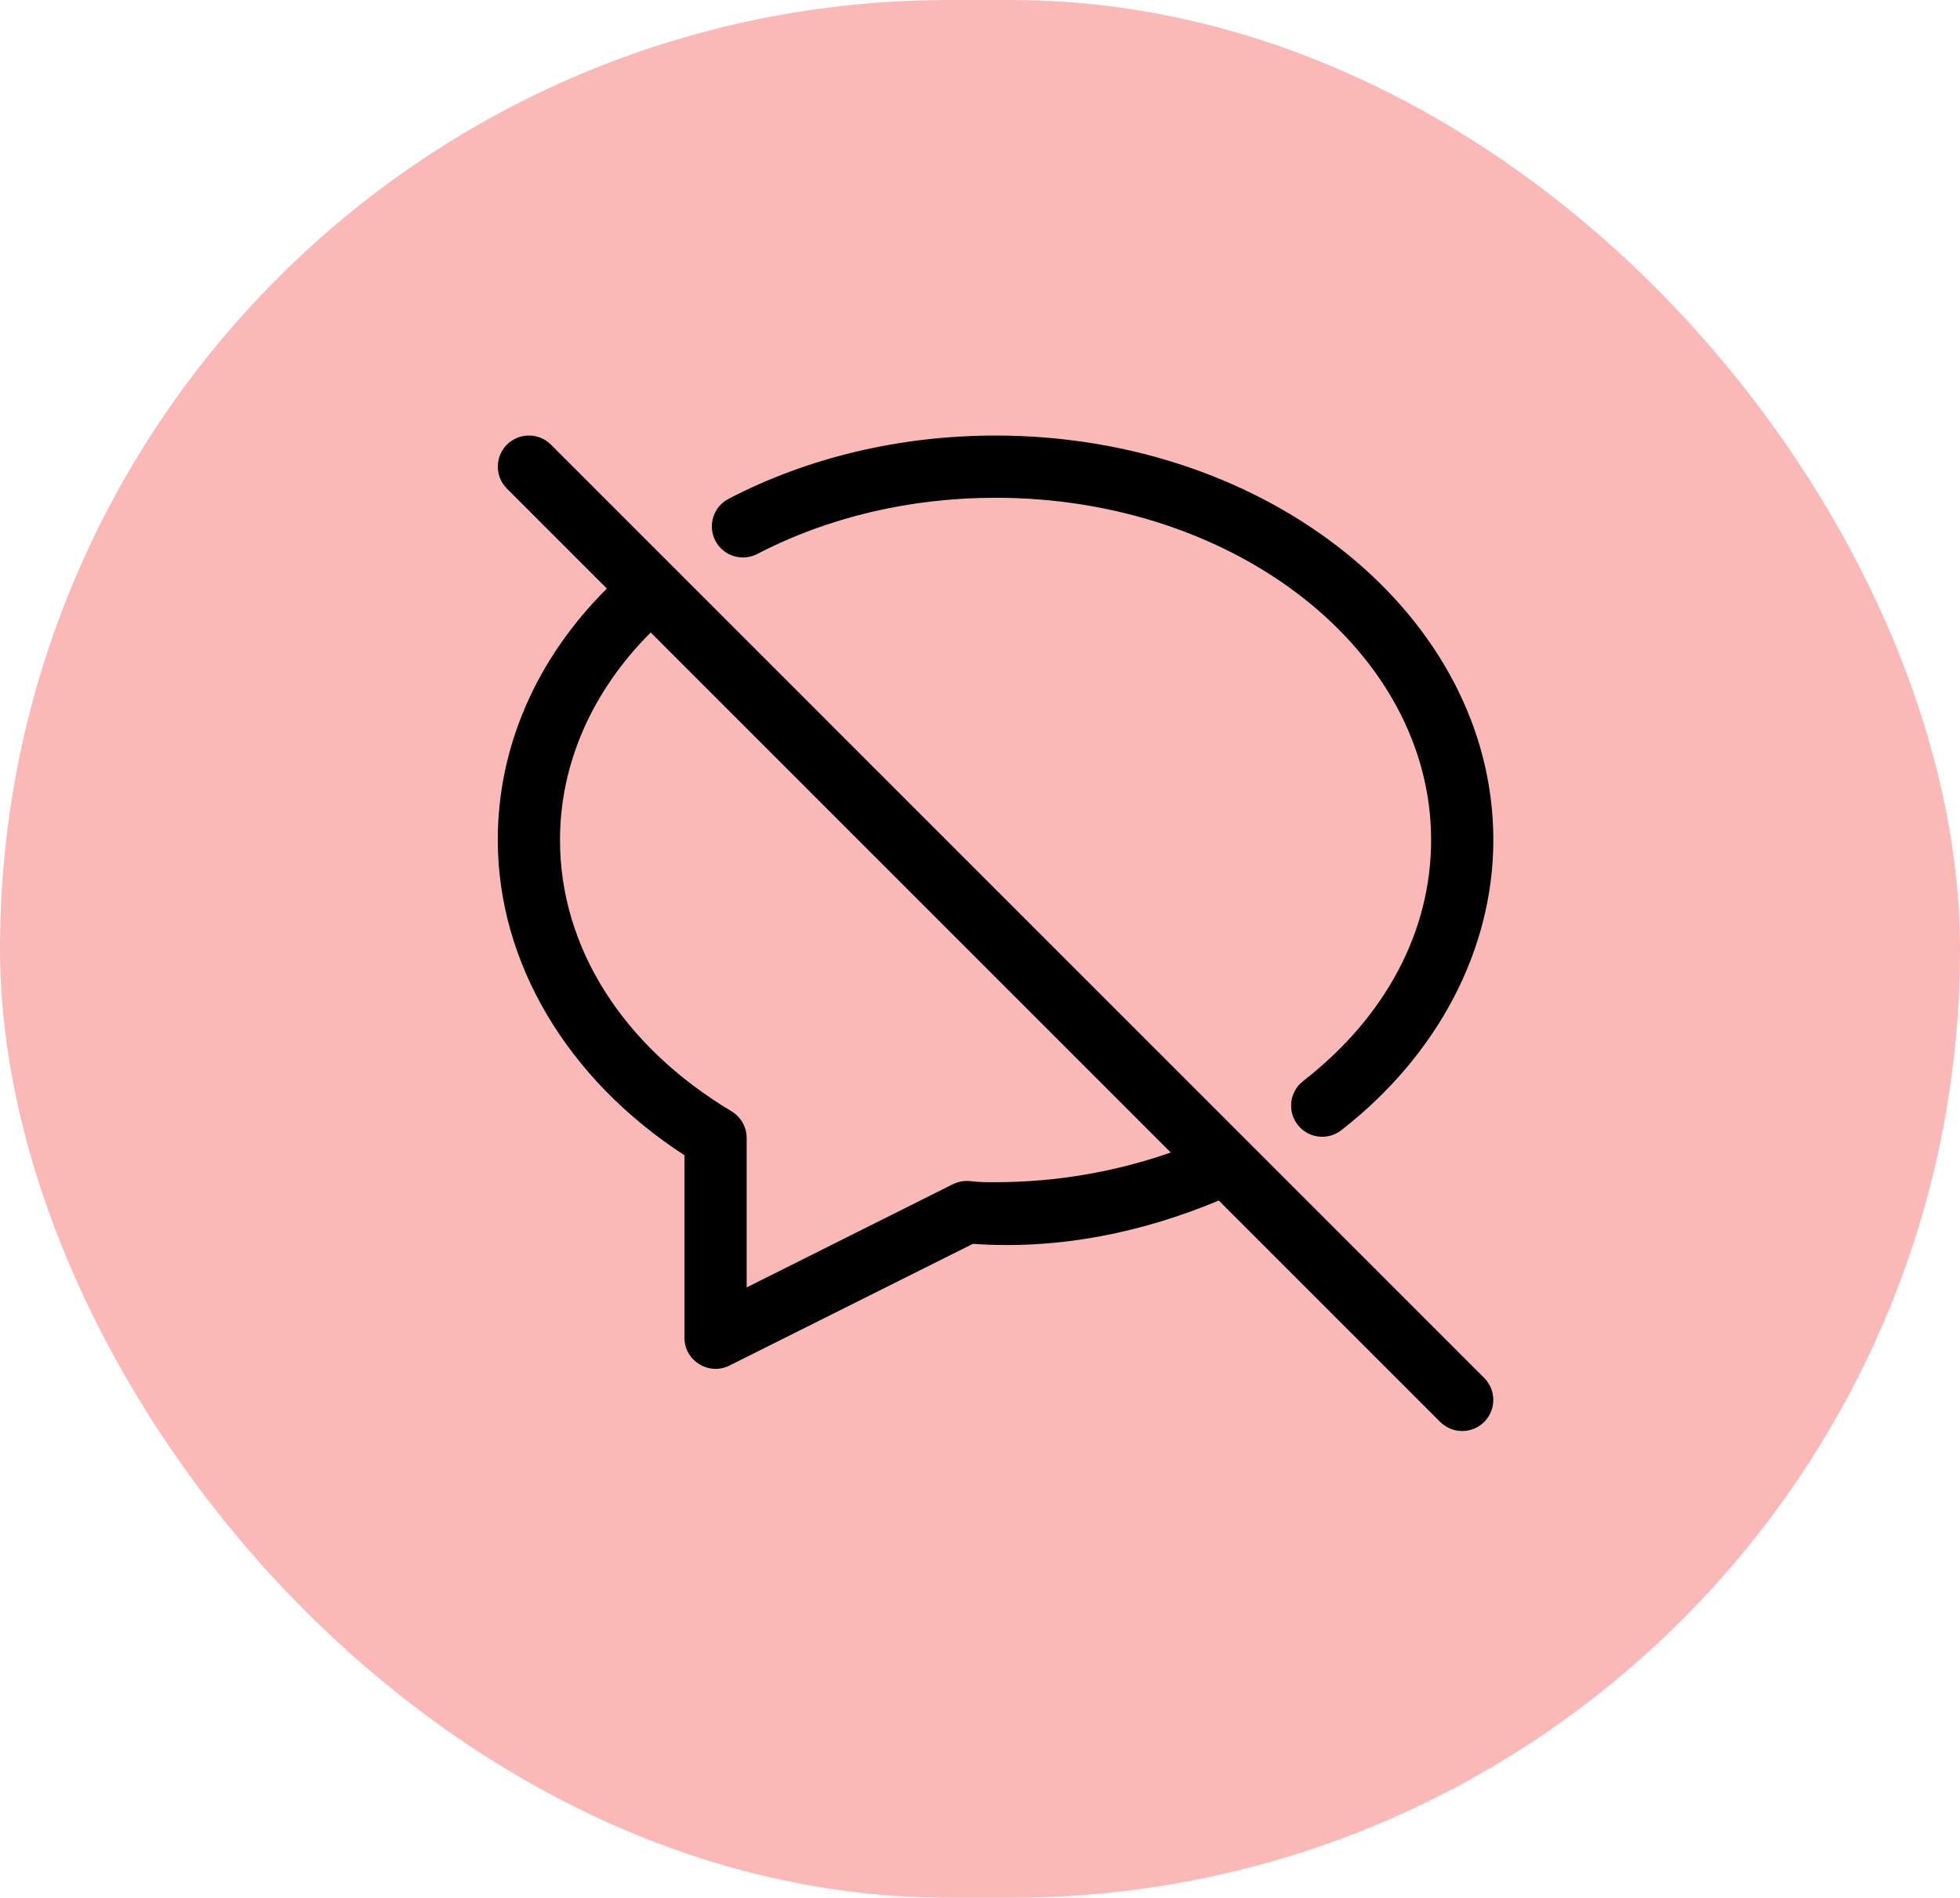 <svg width="63" height="61" viewBox="0 0 63 61" fill="none" xmlns="http://www.w3.org/2000/svg">
<rect width="63" height="61" rx="30.5" fill="#FAB9B7"/>
<g clip-path="url(#clip0_733_18200)">
<path d="M17.708 14.292C17.318 13.902 16.684 13.902 16.294 14.292C15.904 14.682 15.904 15.316 16.294 15.706L19.506 18.918C17.242 21.174 16 24.004 16 27C16 30.938 18.232 34.69 22 37.134V43C22 43.744 22.786 44.226 23.448 43.894L31.272 39.982C34.08 40.18 36.752 39.6 39.176 38.59L46.292 45.706C46.682 46.096 47.316 46.096 47.706 45.706C48.096 45.316 48.096 44.682 47.706 44.292L17.708 14.292ZM32 38C31.736 38 31.468 38.002 31.212 37.968C31.014 37.944 30.812 37.976 30.632 38.064L24 41.382V36.58C24 36.228 23.814 35.902 23.514 35.722C20.01 33.624 18 30.446 18 27C18 24.546 19.034 22.21 20.916 20.33L37.632 37.046C35.862 37.666 33.946 38 32 38Z" fill="black"/>
<path d="M24.344 17.806C26.612 16.626 29.258 16 32 16C39.718 16 46 20.934 46 27C46 29.936 44.54 32.688 41.886 34.75C41.45 35.09 41.37 35.718 41.71 36.154C42.054 36.596 42.684 36.664 43.112 36.33C46.218 33.916 48 30.516 48 27C48 19.832 40.822 14 32 14C28.938 14 25.97 14.704 23.418 16.034C22.93 16.288 22.738 16.894 22.994 17.382C23.25 17.874 23.854 18.06 24.344 17.806Z" fill="black"/>
</g>
<defs>
<clipPath id="clip0_733_18200">
<rect width="32" height="32" fill="white" transform="translate(16 14)"/>
</clipPath>
</defs>
</svg>
